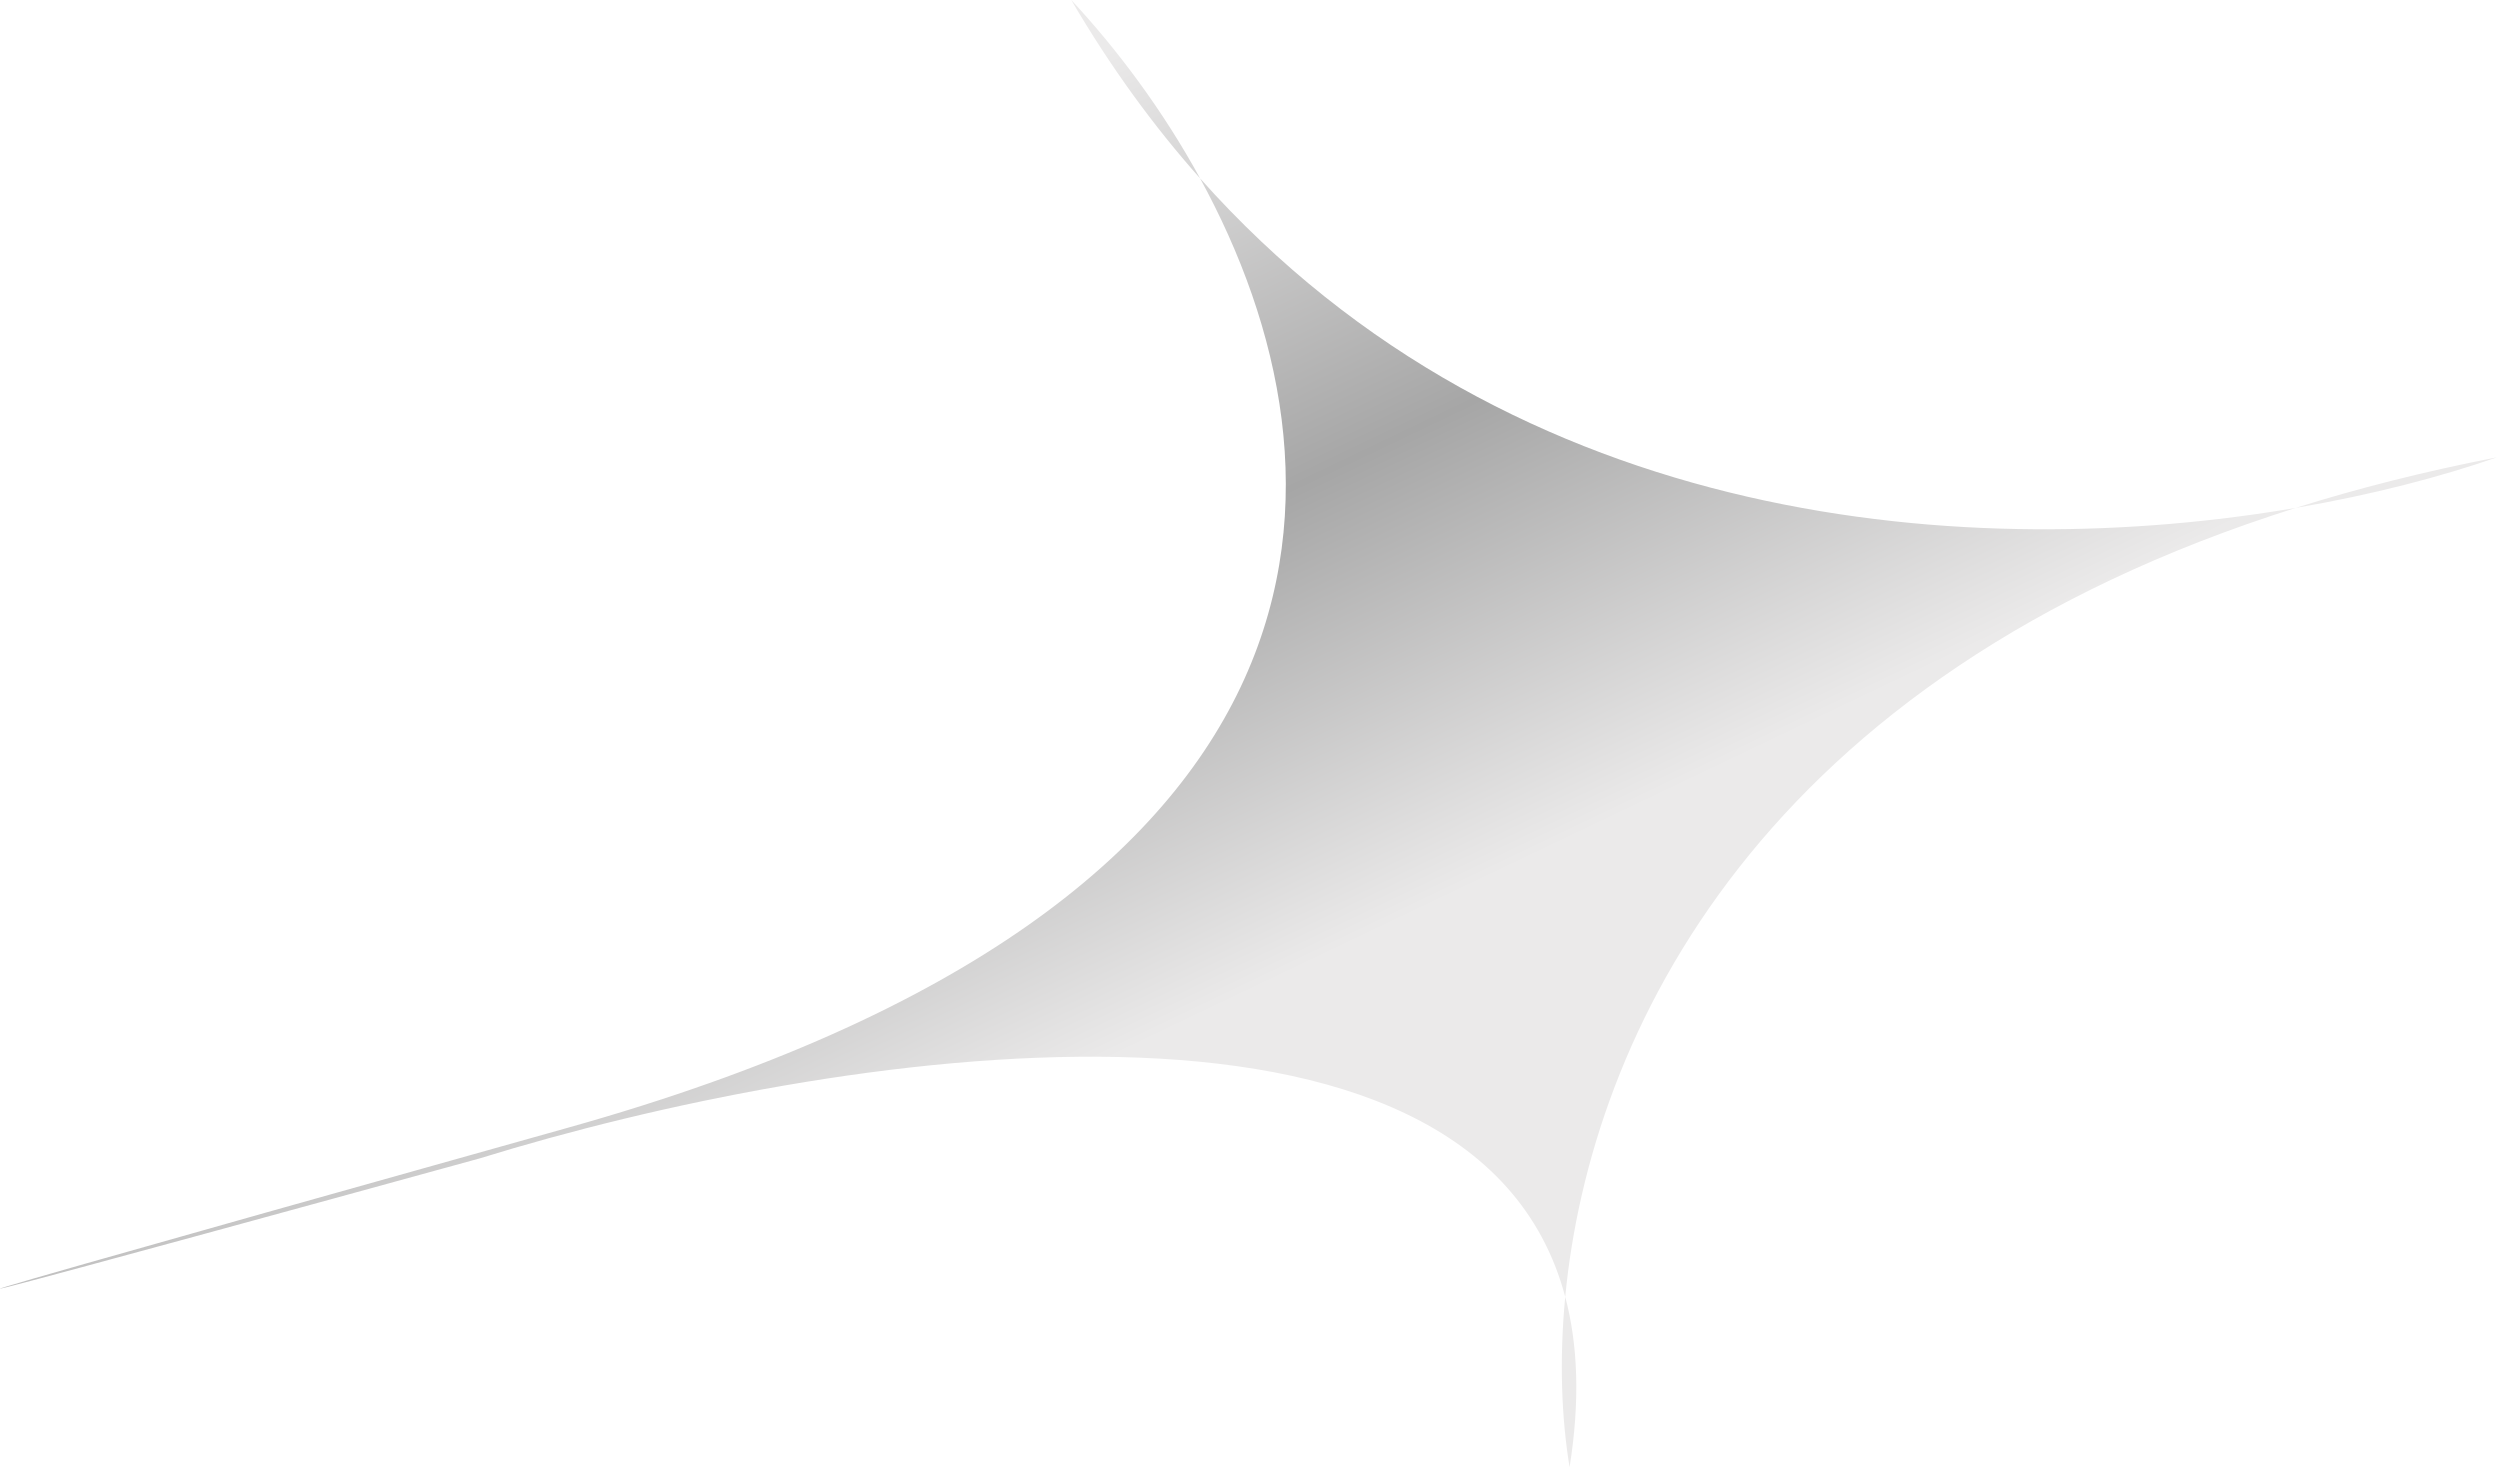 <svg width="404" height="238" viewBox="0 0 404 238" fill="none" xmlns="http://www.w3.org/2000/svg">
<path d="M173.118 9.1825e-05C180.518 7.947 187.899 17.789 193.936 28.828C244.981 86.21 319.643 90.857 371.001 82.073C381.024 78.915 391.84 76.167 403.504 73.903C394.474 77.041 383.419 79.95 371.001 82.073C284.428 109.355 256.989 167.297 252.941 209.568C254.996 217.304 255.351 226.415 253.645 237.089C252.36 229.304 251.951 219.904 252.941 209.568C238.078 153.626 134.27 169.637 77.567 187.184C15.992 204.128 -67.358 226.858 91.846 182.221C221.028 146.002 219.916 76.331 193.936 28.828C186.438 20.398 179.449 10.831 173.118 9.1825e-05Z" fill="url(#paint0_linear_491_1004)"/>
<defs>
<linearGradient id="paint0_linear_491_1004" x1="258.752" y1="133.19" x2="193.486" y2="-3.449" gradientUnits="userSpaceOnUse">
<stop stop-color="#EBEAEA"/>
<stop offset="0.466" stop-color="#A6A6A6"/>
<stop offset="0.971" stop-color="#EBEAEA"/>
</linearGradient>
</defs>
</svg>

